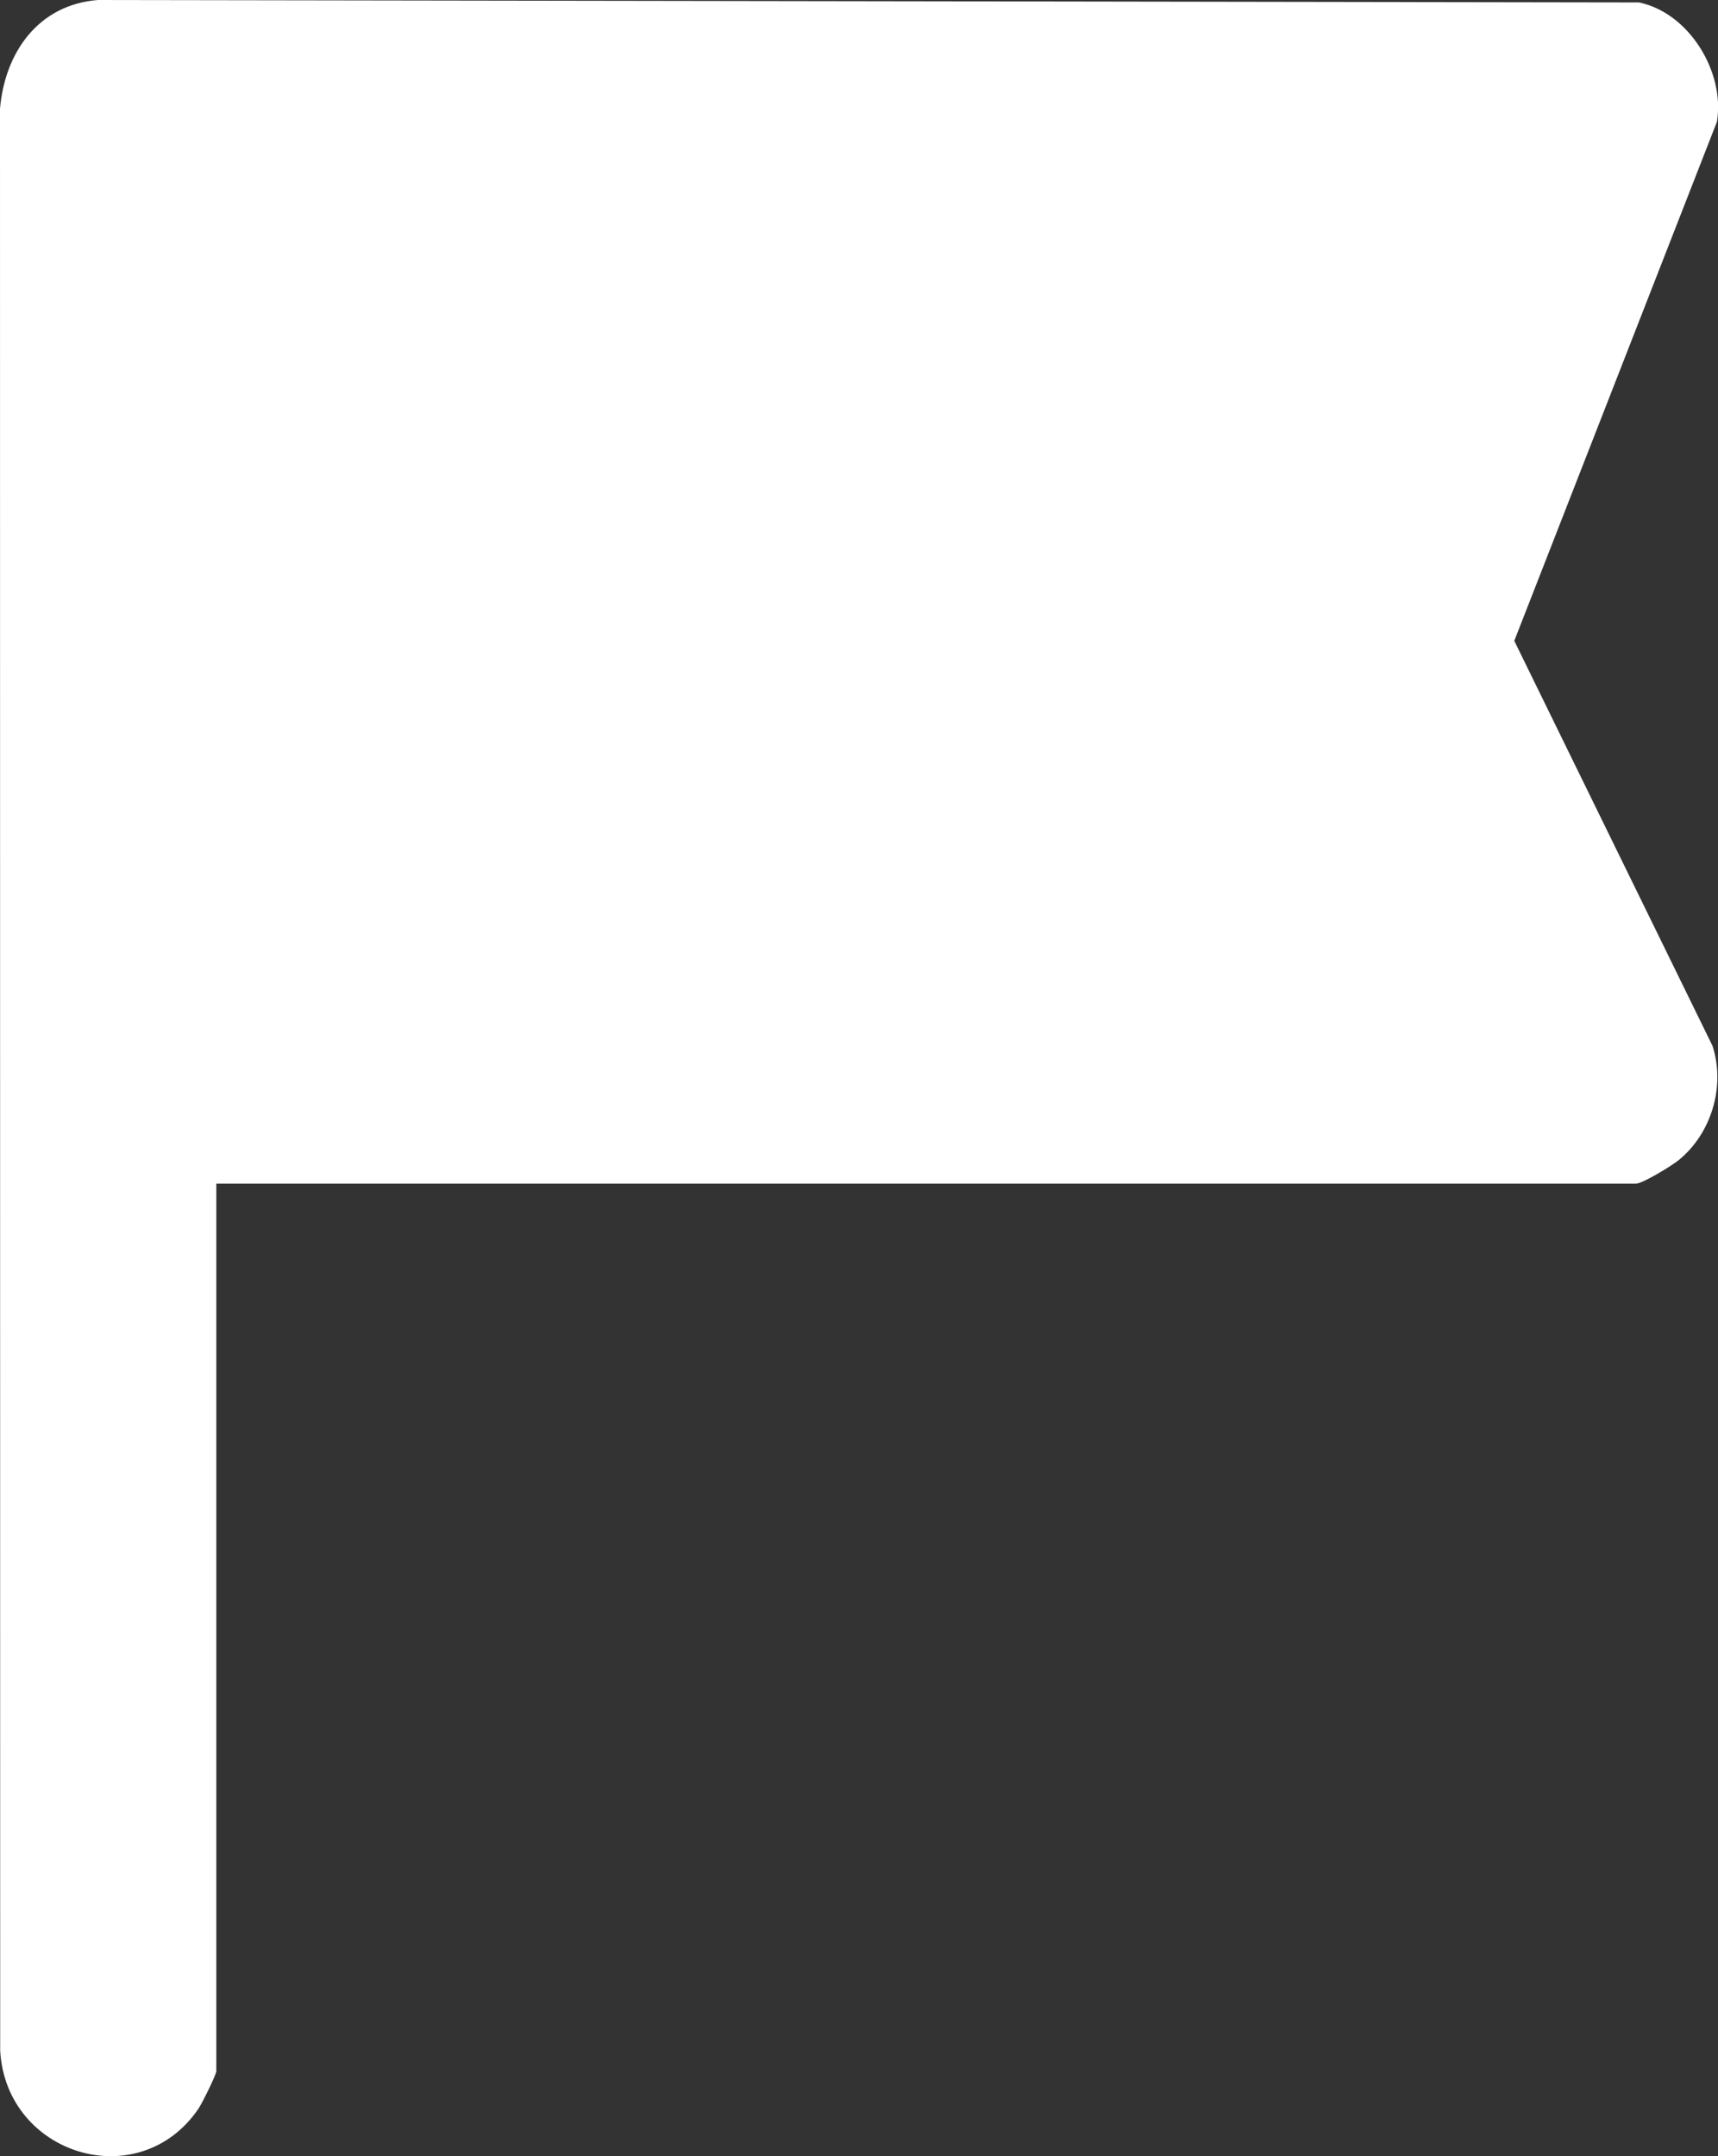 <svg width="55" height="69" viewBox="0 0 55 69" fill="none" xmlns="http://www.w3.org/2000/svg">
<rect x="0" y="0" width="55" height="69" fill="#333333" stroke="none"/>
<path d="M6.925 37.876V66.279C6.925 66.386 6.467 67.314 6.351 67.482C4.455 70.258 0.206 68.974 0.006 65.631L0 3.48C0.155 1.673 1.232 0.146 3.137 0L52.469 0.078C54.075 0.409 55.232 2.309 54.965 3.898L48.478 20.507L54.826 33.472C55.242 34.766 54.79 36.28 53.73 37.133C53.507 37.312 52.585 37.876 52.376 37.876H6.925Z" fill="white"/>
</svg>
